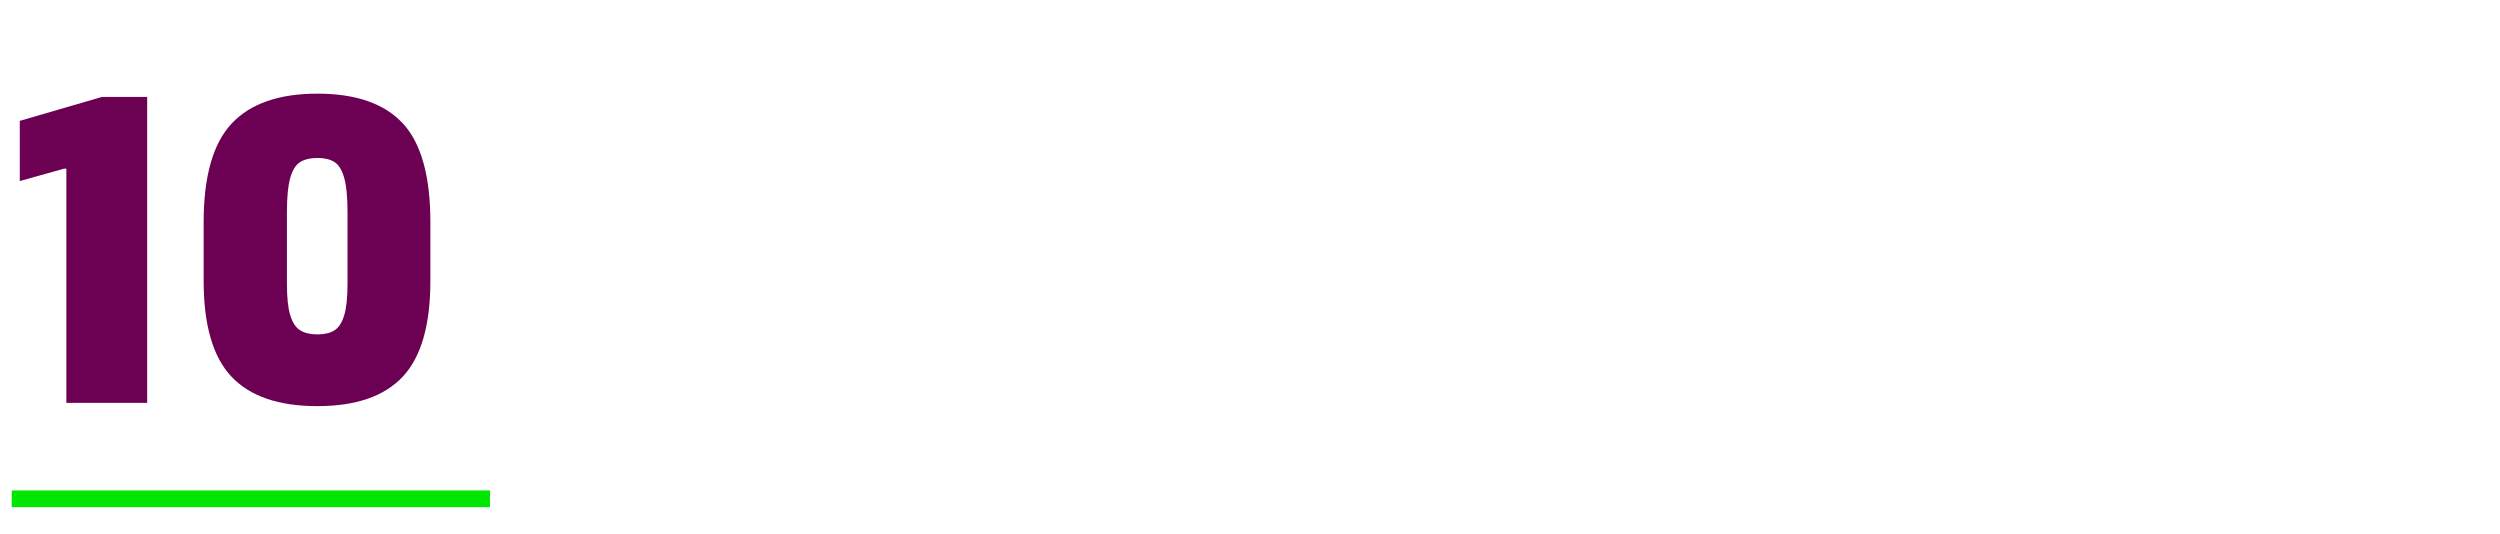 <?xml version="1.0" encoding="UTF-8"?>
<!DOCTYPE svg PUBLIC "-//W3C//DTD SVG 1.1//EN" "http://www.w3.org/Graphics/SVG/1.1/DTD/svg11.dtd">
<!-- Creator: CorelDRAW 2019 (64 Bit) -->
<svg xmlns="http://www.w3.org/2000/svg" xml:space="preserve" width="547.864mm" height="116.956mm" version="1.1" style="shape-rendering:geometricPrecision; text-rendering:geometricPrecision; image-rendering:optimizeQuality; fill-rule:evenodd; clip-rule:evenodd"
viewBox="0 0 536562.3 114543.1"
 xmlns:xlink="http://www.w3.org/1999/xlink"
 xmlns:xodm="http://www.corel.com/coreldraw/odm/2003">
 <defs>
  <style type="text/css">
   <![CDATA[
    .fil0 {fill:none}
    .fil2 {fill:#00E600}
    .fil1 {fill:#6C0053;fill-rule:nonzero}
   ]]>
  </style>
 </defs>
 <g id="Camada_x0020_1">
  <rect class="fil0" x="0" y="0" width="536562.2" height="114543"/>
  <polygon class="fil1" points="31586.6,86458.6 14245,86458.6 14245,36203.1 13714,36203.1 4246.9,38857.5 4246.9,25939.7 21854,20808 31586.6,20808 "/>
  <path id="1" class="fil1" d="M68128 87166.4c-8316.9,0 -14466.1,-2108.7 -18447.6,-6326.2 -3981.5,-4217.5 -5972.3,-11074.4 -5972.3,-20571.1l0 -12563.9c0,-9850.5 2005.6,-16914 6016.6,-21190.5 4010.9,-4276.4 10145.4,-6414.6 18403.4,-6414.6 8258,0 14362.9,2123.5 18314.9,6370.4 3952,4246.9 5928,11325.2 5928,21234.6l0 12563.9c0,9496.7 -1976.1,16353.6 -5928,20571.1 -3952.1,4217.5 -10057,6326.2 -18314.9,6326.2zm0 -15395.1c1533.6,0 2757.5,-294.9 3671.9,-884.8 914.2,-589.9 1607.3,-1666.3 2079.2,-3229.5 471.9,-1563.1 707.8,-3819.3 707.8,-6768.5l0 -15395.1c0,-3185.2 -235.9,-5618.4 -707.8,-7299.4 -471.9,-1681.1 -1165,-2816.6 -2079.2,-3406.4 -914.3,-589.9 -2138.3,-884.8 -3671.9,-884.8 -1533.6,0 -2772.3,294.9 -3716,884.8 -943.8,589.8 -1651.6,1725.3 -2123.5,3406.4 -472,1681.1 -707.9,4114.2 -707.9,7299.4l0 15395.1c0,2949.3 235.9,5205.5 707.9,6768.5 471.9,1563.2 1179.7,2639.6 2123.5,3229.5 943.7,589.9 2182.4,884.8 3716,884.8z"/>
  <rect class="fil2" x="2511.9" y="105260.2" width="102645.7" height="3587.9"/>
 </g>
</svg>
